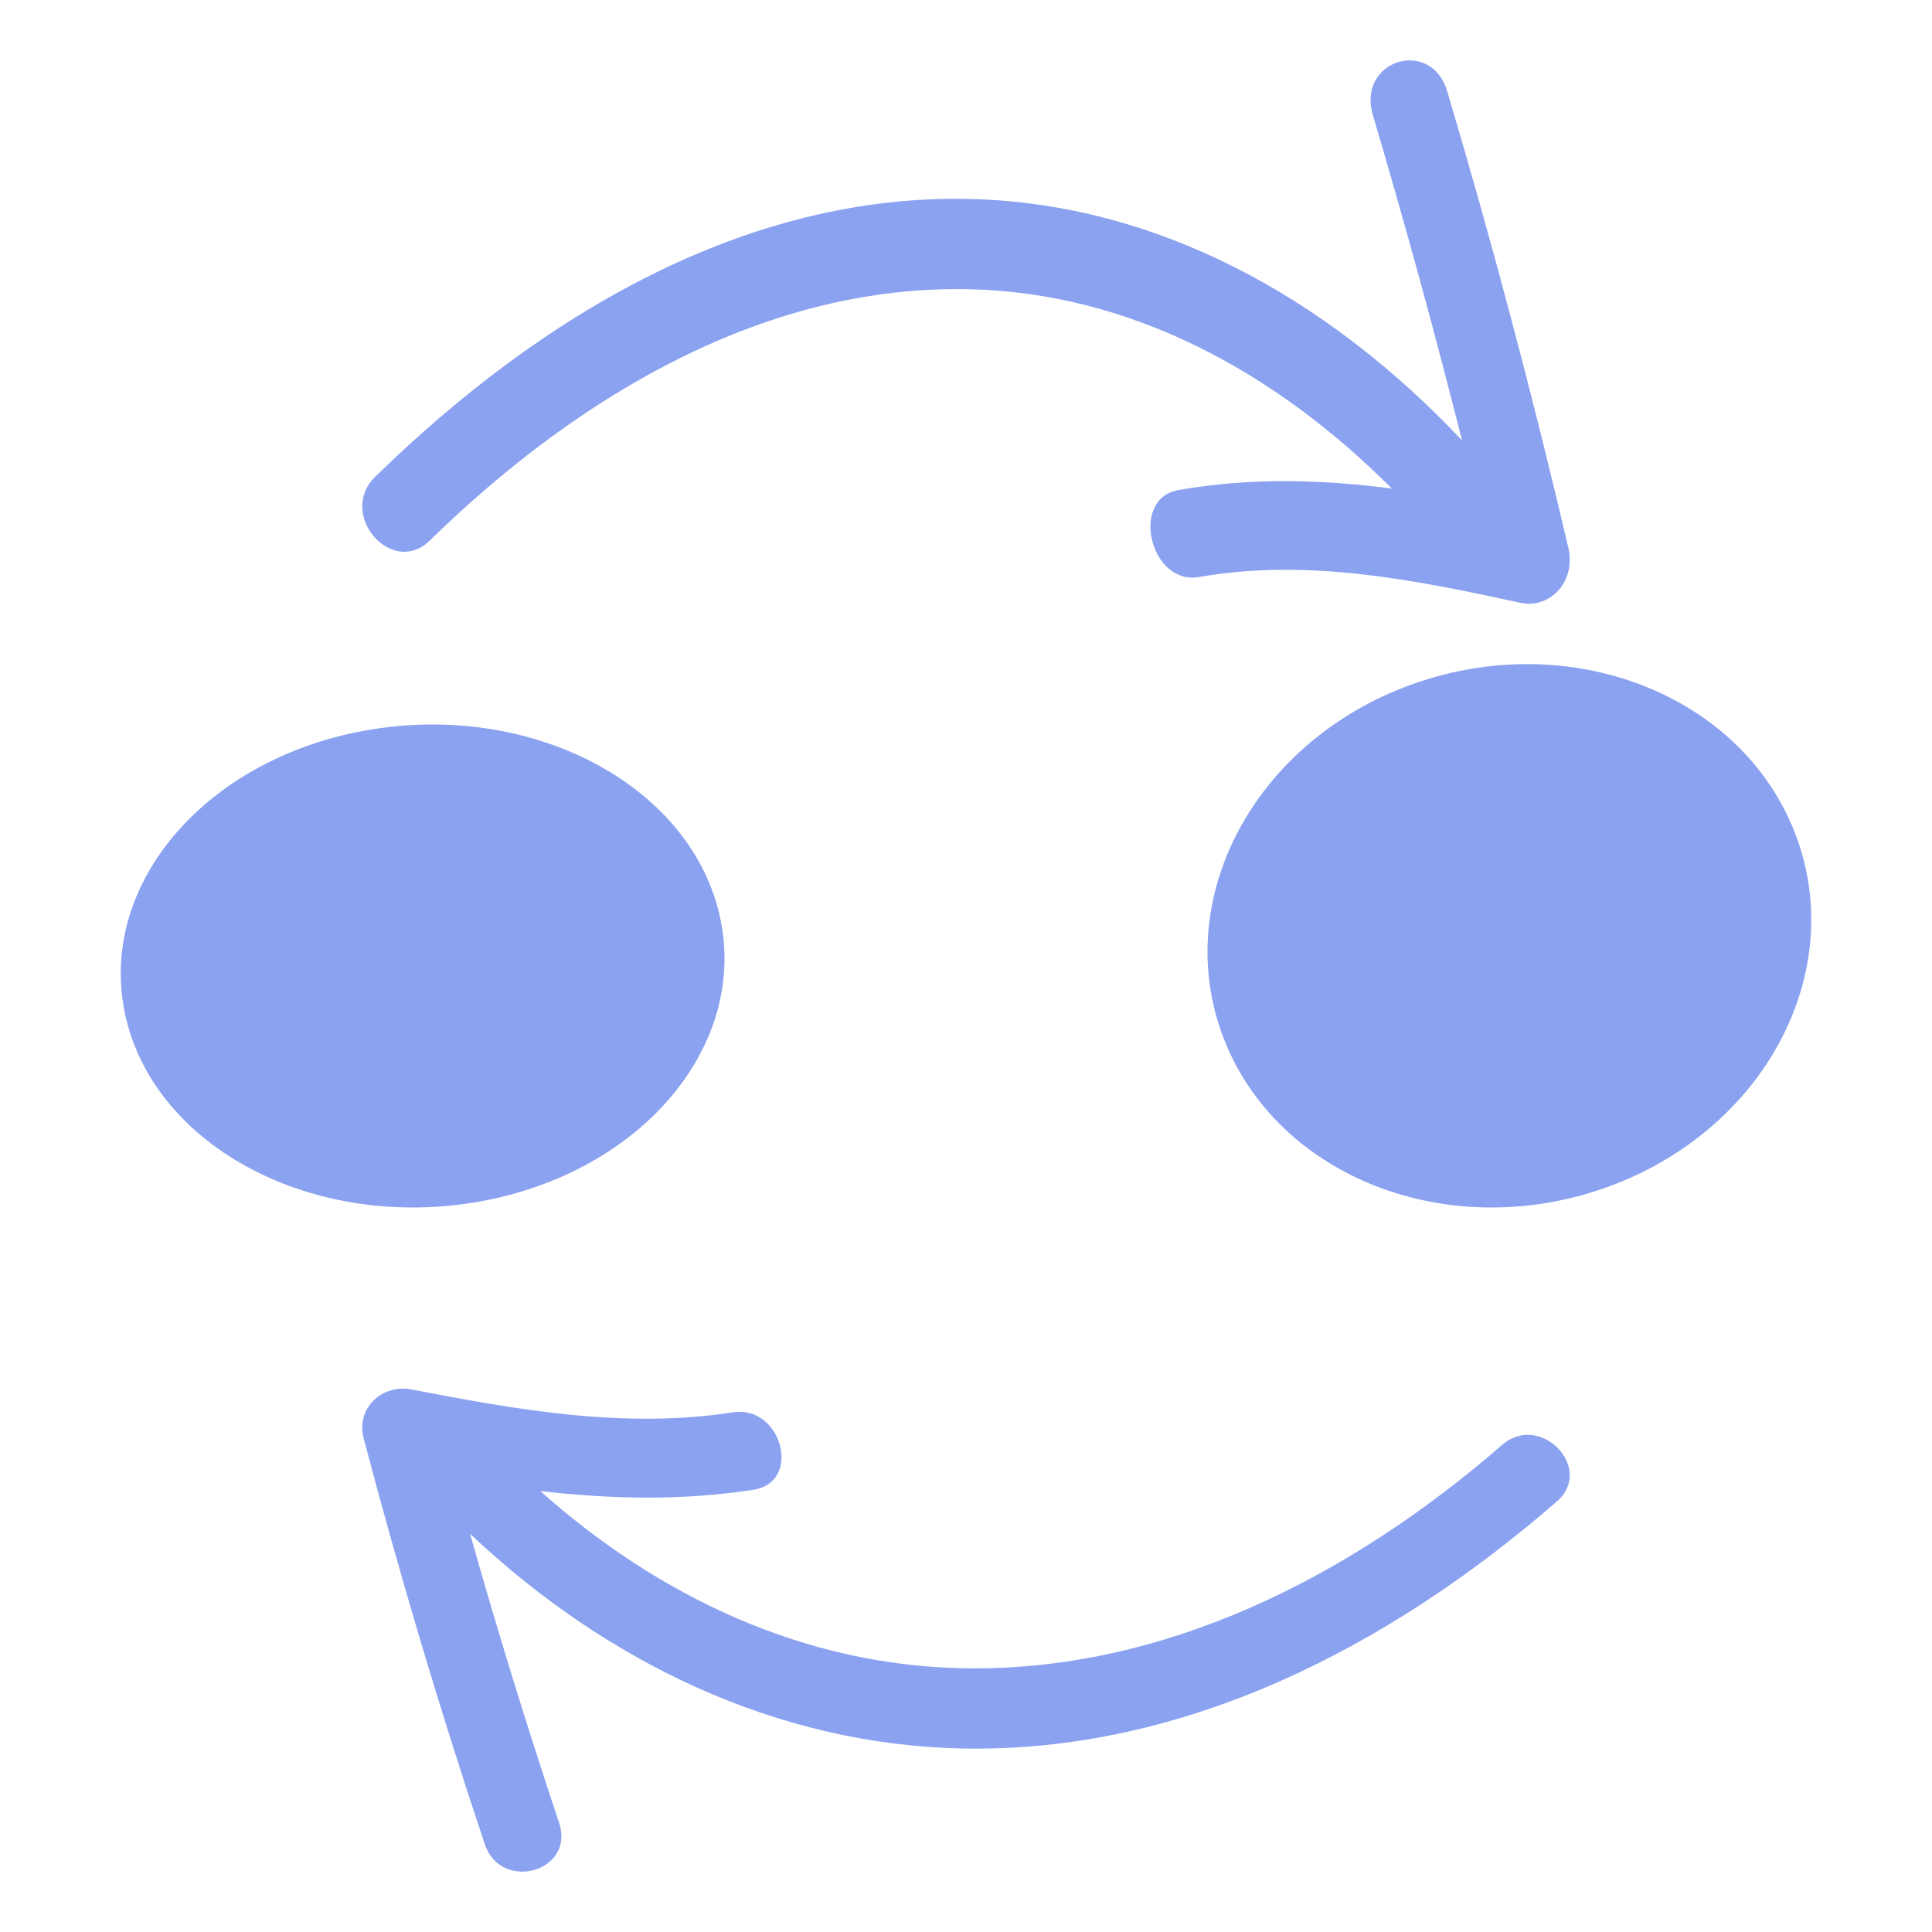 <svg width="110" height="110" viewBox="0 0 110 110" fill="none" xmlns="http://www.w3.org/2000/svg">
<path d="M26.871 68.484C36.234 67.005 42.567 59.77 41.016 52.322C39.465 44.875 30.617 40.037 21.254 41.516C11.891 42.995 5.558 50.23 7.109 57.678C8.66 65.125 17.508 69.963 26.871 68.484Z" fill="#8BA2F0"/>
<path d="M91.462 67.605C100.448 64.386 105.259 55.363 102.208 47.452C99.157 39.541 89.4 35.738 80.413 38.957C71.427 42.176 66.616 51.199 69.667 59.11C72.718 67.021 82.475 70.825 91.462 67.605Z" fill="#8BA2F0"/>
<path d="M86.587 34.326C80.526 33.007 74.428 31.774 68.264 32.853C65.49 33.341 64.304 28.39 67.093 27.902C71.2 27.183 75.226 27.294 79.245 27.817C72.51 21.067 64.267 16.673 55.19 16.468C43.74 16.202 33.089 22.352 24.465 30.78C22.313 32.887 19.187 29.264 21.361 27.148C30.871 17.846 42.547 11.037 55.19 11.328C65.804 11.568 75.519 16.879 83.242 25.076C81.675 18.857 79.984 12.69 78.169 6.566C77.232 3.431 81.478 2.095 82.4 5.204C84.948 13.761 87.239 22.42 89.289 31.157C89.764 33.17 88.191 34.669 86.587 34.326Z" fill="#8BA2F0"/>
<path d="M88.639 85.489C79.129 93.75 67.453 99.803 54.803 99.552C44.196 99.338 34.481 94.61 26.765 87.331C28.325 92.859 30.016 98.341 31.831 103.777C32.761 106.572 28.522 107.752 27.6 104.996C25.052 97.382 22.761 89.692 20.711 81.918C20.235 80.128 21.809 78.796 23.413 79.108C29.474 80.273 35.572 81.369 41.736 80.41C44.51 79.984 45.689 84.385 42.907 84.819C38.8 85.458 34.774 85.352 30.762 84.895C37.497 90.894 45.733 94.8 54.803 94.983C66.26 95.212 76.911 89.752 85.535 82.26C87.687 80.387 90.813 83.6 88.639 85.489Z" fill="#8BA2F0"/>
</svg>
